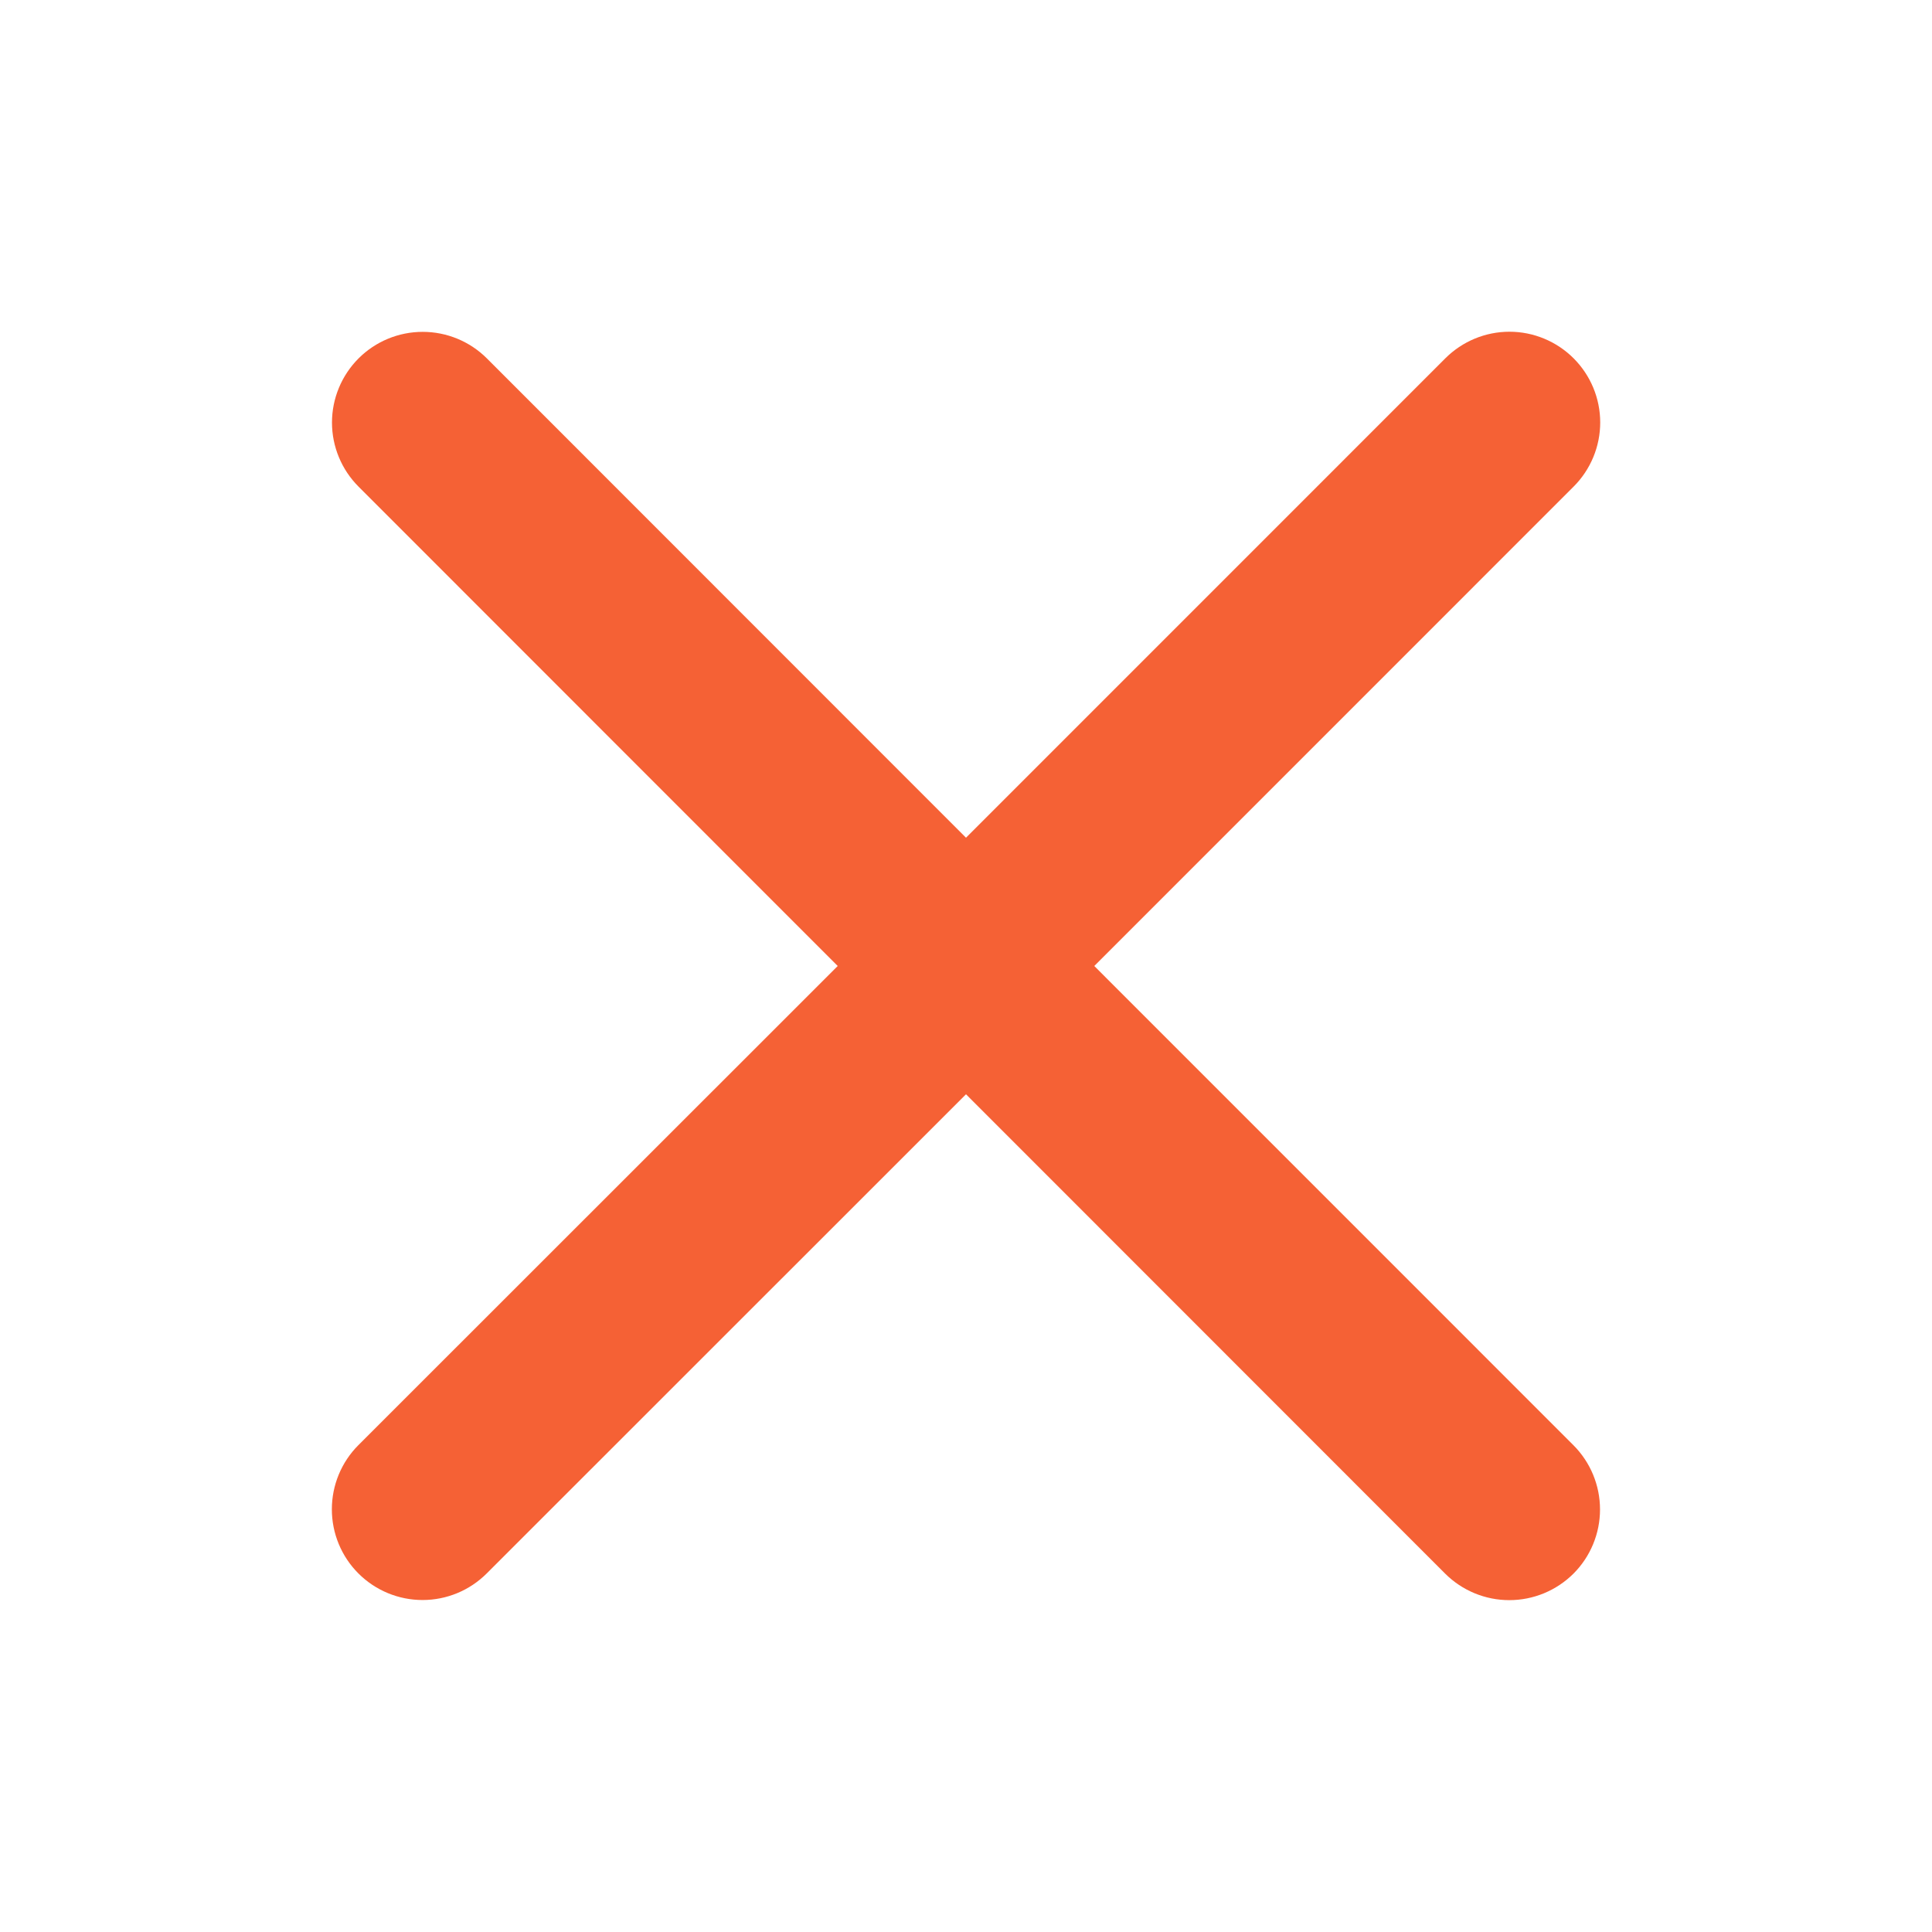 <svg width="30" height="30" viewBox="0 0 30 30" fill="none" xmlns="http://www.w3.org/2000/svg">
<path d="M24.433 22.442C24.697 22.707 24.845 23.065 24.845 23.439C24.845 23.812 24.697 24.171 24.433 24.435C24.168 24.699 23.81 24.847 23.436 24.847C23.063 24.847 22.705 24.699 22.44 24.435L15 16.992L7.558 24.432C7.293 24.697 6.935 24.845 6.562 24.845C6.188 24.845 5.83 24.697 5.565 24.432C5.301 24.168 5.153 23.81 5.153 23.436C5.153 23.063 5.301 22.704 5.565 22.44L13.008 15L5.568 7.557C5.304 7.293 5.155 6.935 5.155 6.561C5.155 6.188 5.304 5.829 5.568 5.565C5.832 5.301 6.19 5.153 6.564 5.153C6.937 5.153 7.296 5.301 7.56 5.565L15 13.008L22.443 5.564C22.707 5.3 23.065 5.151 23.439 5.151C23.812 5.151 24.171 5.3 24.435 5.564C24.699 5.828 24.848 6.186 24.848 6.56C24.848 6.934 24.699 7.292 24.435 7.556L16.992 15L24.433 22.442Z" fill="#F56135"/>
</svg>
